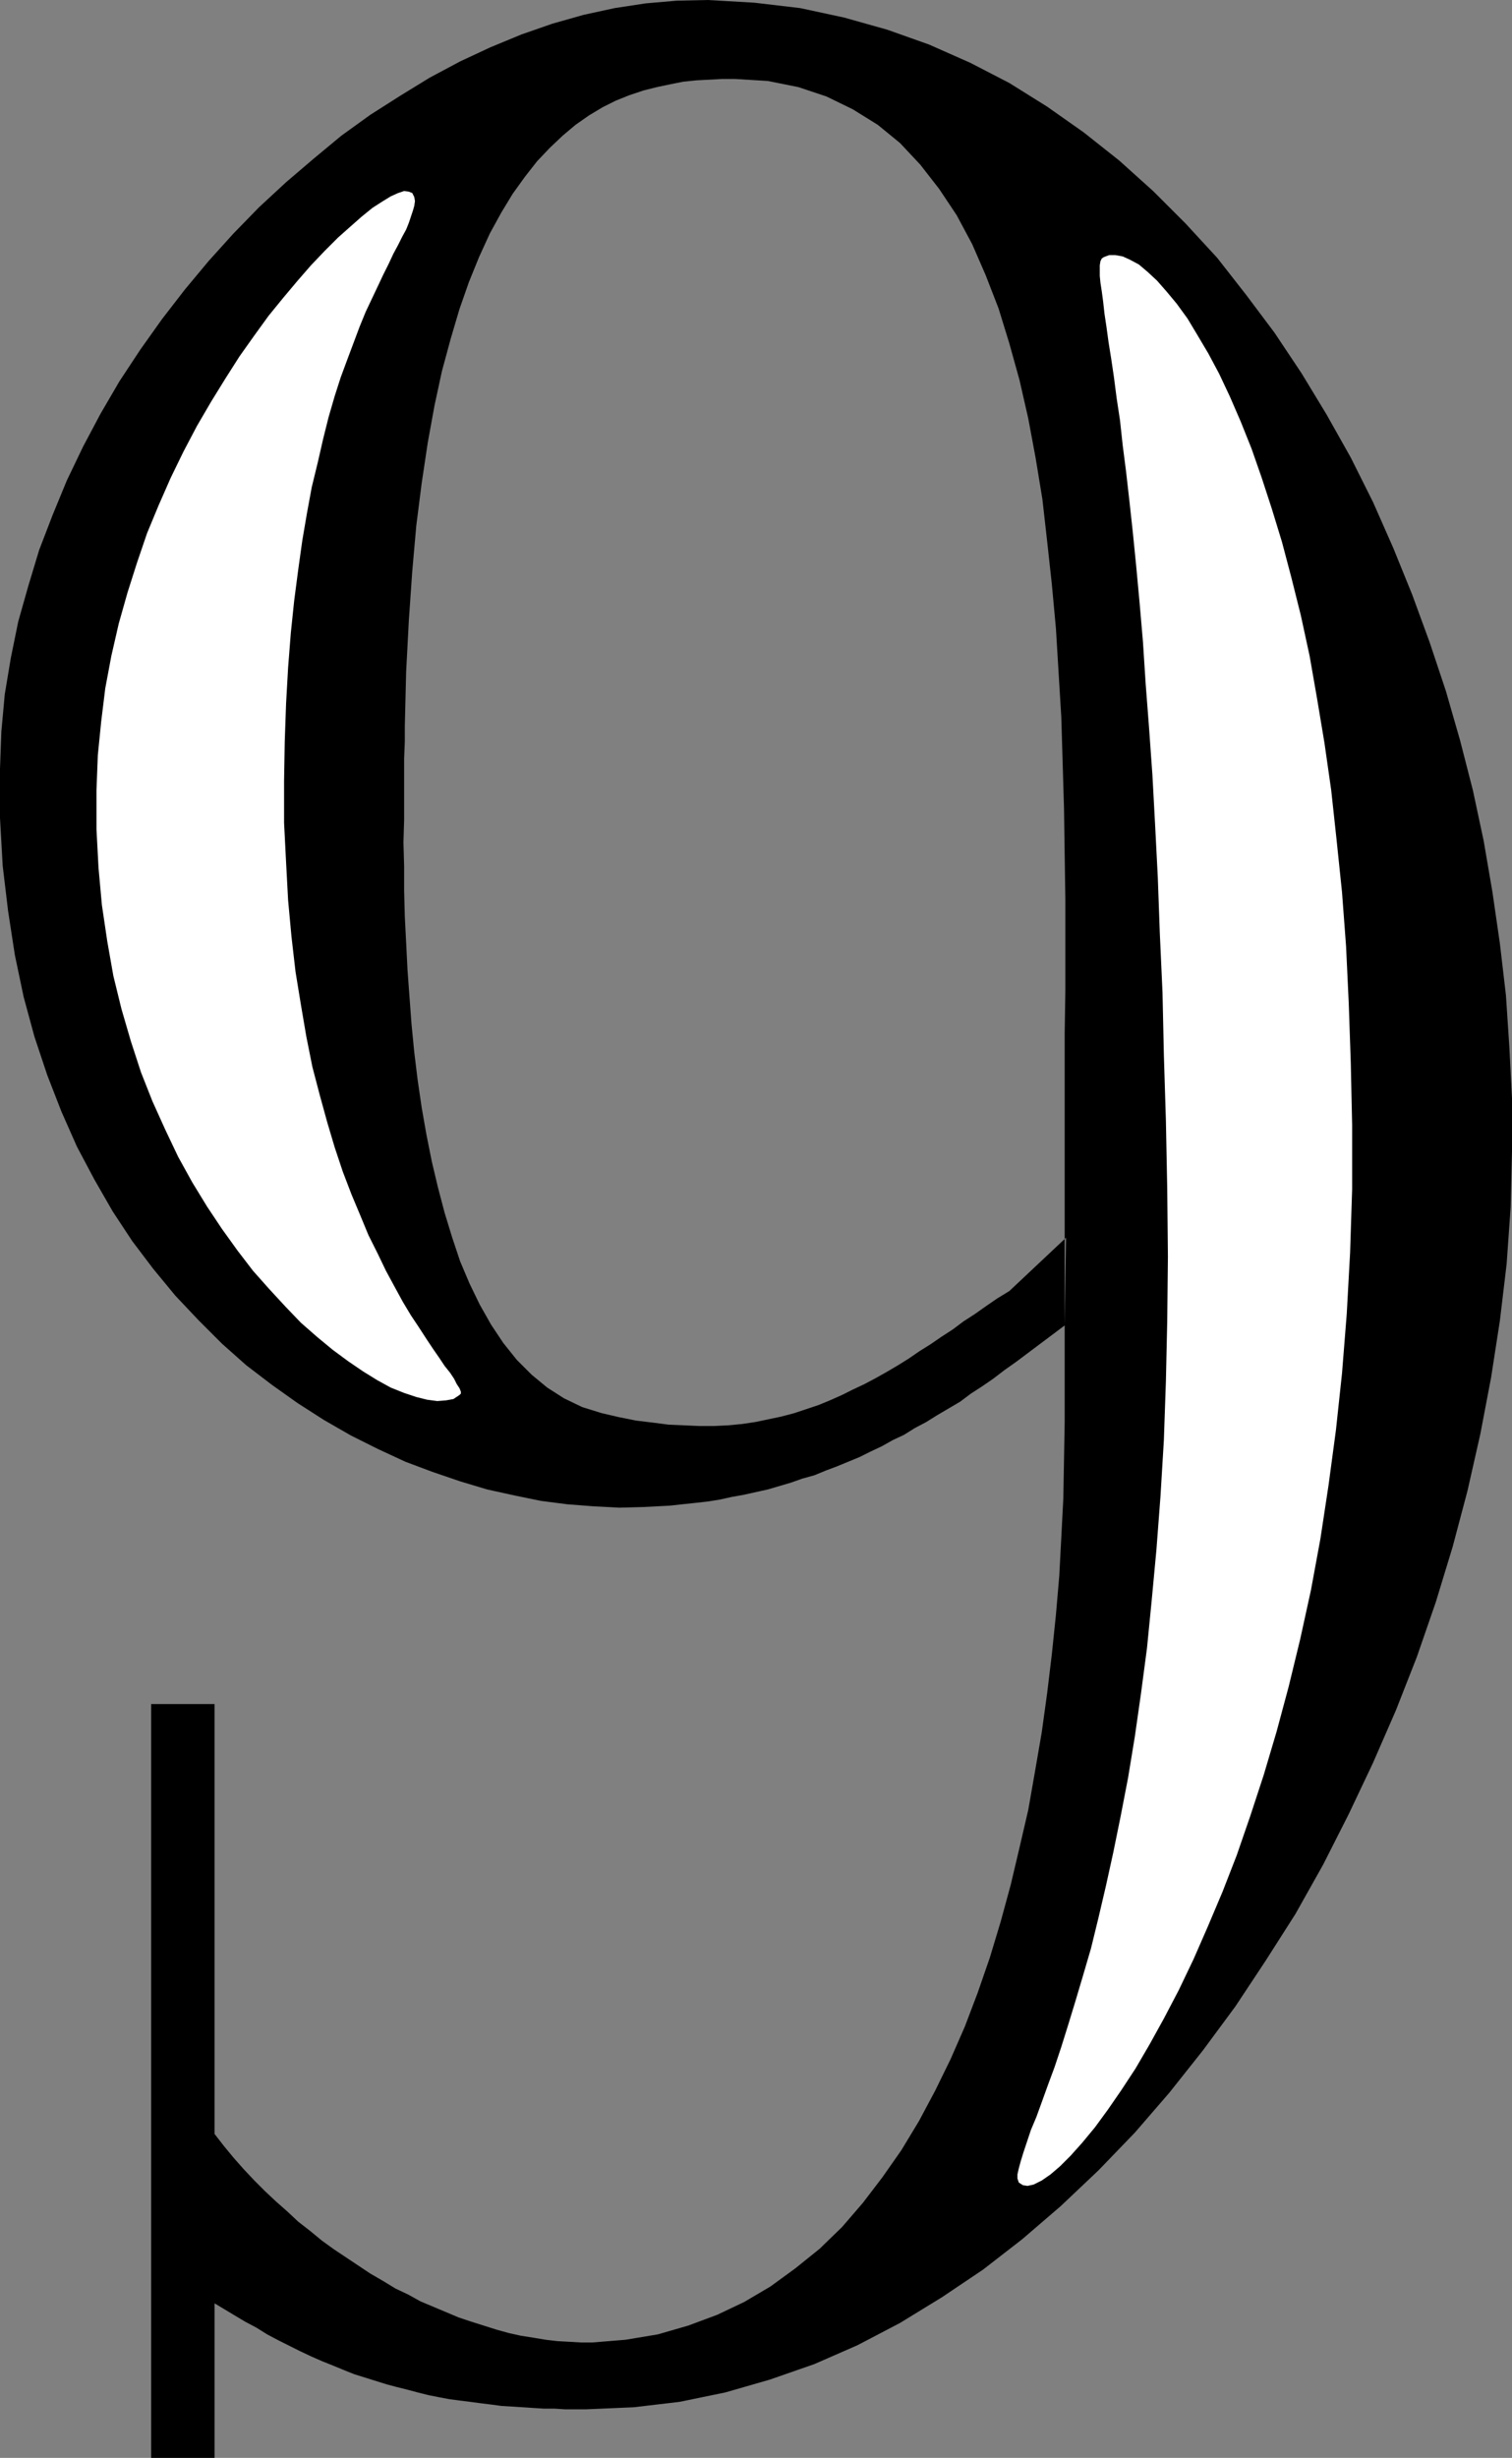 <?xml version="1.0" encoding="UTF-8" standalone="no"?>
<svg
   version="1.0"
   width="95.815mm"
   height="155.711mm"
   id="svg3"
   sodipodi:docname="Open Face 9.wmf"
   xmlns:inkscape="http://www.inkscape.org/namespaces/inkscape"
   xmlns:sodipodi="http://sodipodi.sourceforge.net/DTD/sodipodi-0.dtd"
   xmlns="http://www.w3.org/2000/svg"
   xmlns:svg="http://www.w3.org/2000/svg">
  <rect width="100%" height="100%" fill="#808080" stroke="none"/>
  <sodipodi:namedview
     id="namedview3"
     pagecolor="#ffffff"
     bordercolor="#000000"
     borderopacity="0.25"
     inkscape:showpageshadow="2"
     inkscape:pageopacity="0.0"
     inkscape:pagecheckerboard="0"
     inkscape:deskcolor="#d1d1d1"
     inkscape:document-units="mm" />
  <defs
     id="defs1">
    <pattern
       id="WMFhbasepattern"
       patternUnits="userSpaceOnUse"
       width="6"
       height="6"
       x="0"
       y="0" />
  </defs>
  <path
     style="fill:#000000;fill-opacity:1;fill-rule:evenodd;stroke:none"
     d="m 141.881,560.883 h -2.747 l -2.747,-0.162 -2.909,-0.162 -2.747,-0.323 -2.909,-0.485 -3.07,-0.485 -2.909,-0.646 -2.909,-0.808 -3.07,-0.97 -3.07,-0.97 -2.909,-0.97 -3.07,-1.293 -3.07,-1.293 -3.07,-1.293 -2.909,-1.616 -3.07,-1.454 -2.909,-1.778 -3.07,-1.778 -2.909,-1.939 -2.909,-1.939 -2.909,-1.939 -2.909,-2.101 -2.747,-2.262 -2.909,-2.262 -2.586,-2.424 -2.747,-2.424 -2.586,-2.424 -2.586,-2.585 -2.586,-2.747 -2.424,-2.747 -2.262,-2.747 -2.262,-2.909 V 408.018 H 36.197 v 180.497 h 15.19 v -37.004 l 7.272,4.363 2.747,1.454 2.586,1.616 2.747,1.454 2.586,1.293 2.586,1.293 2.747,1.293 2.586,1.131 2.424,0.97 2.747,1.131 2.424,0.97 2.586,0.808 2.586,0.808 2.586,0.808 2.424,0.646 2.586,0.646 2.424,0.646 2.586,0.646 2.424,0.485 2.586,0.485 2.424,0.323 2.586,0.323 2.424,0.323 2.586,0.323 2.424,0.323 2.586,0.162 2.586,0.162 2.424,0.162 2.586,0.162 h 2.586 l 2.424,0.162 h 2.586 2.586 l 11.312,-0.485 10.988,-1.293 10.988,-2.262 10.665,-3.07 10.665,-3.717 10.342,-4.525 10.181,-5.332 10.019,-6.14 9.857,-6.625 9.373,-7.272 9.211,-7.918 9.049,-8.564 8.726,-9.049 8.241,-9.534 8.08,-10.18 7.757,-10.503 7.272,-10.988 7.11,-11.15 6.625,-11.796 6.141,-12.119 5.817,-12.281 5.494,-12.604 5.009,-12.766 4.525,-13.089 4.04,-13.25 3.555,-13.412 3.07,-13.574 2.586,-13.574 2.101,-13.574 1.616,-13.574 0.97,-13.735 0.323,-13.574 v -12.281 l -0.646,-12.443 -0.808,-12.281 -1.454,-12.443 -1.778,-12.281 -2.101,-12.281 -2.586,-12.119 -3.07,-11.958 -3.393,-11.796 -3.878,-11.635 -4.201,-11.473 -4.525,-11.15 -4.848,-10.988 -5.333,-10.665 -5.817,-10.342 -5.979,-9.857 -6.464,-9.695 -6.787,-9.049 -6.949,-8.888 -7.595,-8.241 -7.757,-7.756 -8.08,-7.272 -8.565,-6.787 -8.726,-6.14 -9.049,-5.656 -9.373,-4.848 -9.857,-4.363 L 212.498,7.11 202.156,4.201 191.652,1.939 180.664,0.646 169.514,0 l -7.433,0.162 -7.433,0.646 -7.433,1.131 -7.433,1.616 -7.433,2.101 -7.433,2.585 -7.433,3.07 -7.272,3.393 -7.272,3.878 -7.11,4.363 -7.11,4.525 -6.949,5.009 -6.625,5.494 -6.625,5.656 -6.464,5.979 -6.141,6.302 -5.979,6.625 -5.656,6.787 -5.494,7.11 -5.171,7.272 -5.009,7.595 -4.525,7.756 -4.201,7.918 -3.878,8.08 -3.394,8.241 -3.232,8.403 -2.586,8.564 -2.424,8.564 -1.778,8.726 -1.454,8.726 -0.808,8.888 L 0,184.052 v 11.796 l 0.646,11.473 1.293,10.827 1.616,10.503 2.101,10.019 2.586,9.534 3.07,9.211 3.394,8.726 3.717,8.403 4.201,7.918 4.363,7.595 4.686,7.11 5.009,6.625 5.333,6.464 5.494,5.817 5.656,5.656 5.817,5.171 6.141,4.686 6.141,4.363 6.302,4.04 6.464,3.717 6.464,3.232 6.625,3.07 6.464,2.424 6.625,2.262 6.464,1.939 6.625,1.454 6.302,1.293 6.302,0.808 6.302,0.485 6.141,0.323 5.817,-0.162 3.232,-0.162 3.07,-0.162 2.909,-0.323 3.07,-0.323 2.909,-0.323 3.07,-0.485 2.909,-0.646 2.747,-0.485 2.909,-0.646 2.909,-0.646 2.747,-0.808 2.747,-0.808 2.747,-0.97 2.909,-0.808 2.747,-1.131 2.586,-0.97 2.747,-1.131 2.747,-1.131 2.586,-1.293 2.747,-1.293 2.586,-1.454 2.747,-1.293 2.586,-1.616 2.747,-1.454 2.586,-1.616 2.747,-1.616 2.747,-1.616 2.586,-1.939 2.747,-1.778 2.586,-1.778 2.747,-2.101 2.747,-1.939 11.635,-8.726 0.323,-21.007 -13.574,12.766 -2.909,1.778 -2.586,1.778 -2.747,1.939 -2.747,1.778 -2.586,1.939 -2.747,1.778 -2.586,1.778 -2.586,1.616 -2.586,1.778 -2.586,1.616 -2.747,1.616 -2.586,1.454 -2.747,1.454 -2.747,1.293 -2.586,1.293 -2.909,1.293 -2.747,1.131 -2.909,0.97 -2.909,0.97 -3.07,0.808 -3.07,0.646 -3.07,0.646 -3.232,0.485 -3.393,0.323 -3.394,0.162 h -3.393 l -3.717,-0.162 -3.717,-0.162 -3.717,-0.485 -4.04,-0.485 -4.04,-0.808 -4.201,-0.97 -4.686,-1.454 -4.363,-2.101 -4.04,-2.585 -3.717,-3.07 -3.555,-3.555 -3.232,-4.04 -2.909,-4.363 -2.747,-4.848 -2.424,-5.009 -2.262,-5.333 -1.939,-5.817 -1.778,-5.817 -1.616,-6.14 -1.454,-6.14 -1.293,-6.464 -1.131,-6.464 -0.97,-6.625 -0.808,-6.625 -0.646,-6.625 -0.485,-6.464 -0.485,-6.625 -0.323,-6.464 -0.323,-6.302 -0.162,-6.14 V 207.483 l -0.162,-5.817 0.162,-5.333 v -5.171 -4.848 -4.686 l 0.162,-4.04 v -3.717 l 0.323,-13.089 0.646,-12.281 0.808,-11.635 0.97,-10.988 1.293,-10.18 1.454,-9.695 1.616,-8.888 1.778,-8.241 2.101,-7.756 2.101,-7.11 2.262,-6.464 2.424,-5.979 2.586,-5.656 2.747,-5.009 2.747,-4.525 2.909,-4.04 2.909,-3.717 3.07,-3.232 3.07,-2.909 3.07,-2.585 3.232,-2.262 3.232,-1.939 3.232,-1.616 3.232,-1.293 3.393,-1.131 3.232,-0.808 3.07,-0.646 3.232,-0.646 3.232,-0.323 3.07,-0.162 3.07,-0.162 h 2.909 l 7.918,0.485 7.272,1.454 6.787,2.262 6.302,3.07 5.979,3.717 5.333,4.363 4.848,5.171 4.525,5.817 4.201,6.302 3.717,6.948 3.232,7.433 3.07,7.918 2.586,8.403 2.424,8.726 2.101,9.211 1.778,9.534 1.616,9.857 1.131,10.019 1.131,10.342 0.97,10.503 0.646,10.665 0.646,10.665 0.323,10.827 0.323,10.988 0.162,10.988 0.162,10.827 v 10.827 10.827 l -0.162,10.503 v 10.503 10.18 10.019 39.105 23.108 l -0.162,9.049 -0.162,9.211 -0.485,9.372 -0.485,9.211 -0.808,9.372 -0.97,9.372 -1.131,9.372 -1.293,9.372 -1.616,9.372 -1.616,9.211 -2.101,9.049 -2.101,8.888 -2.424,8.888 -2.586,8.564 -2.909,8.403 -3.07,8.08 -3.393,7.756 -3.717,7.595 -3.878,7.272 -4.201,6.948 -4.525,6.464 -4.686,6.14 -5.009,5.817 -5.333,5.171 -5.817,4.686 -5.979,4.363 -6.302,3.717 -6.464,3.07 -6.949,2.585 -7.272,2.101 -7.757,1.293 z"
     id="path1" />
  <path
     style="fill:#ffffff;fill-opacity:1;fill-rule:evenodd;stroke:none"
     d="m 23.108,189.223 0.323,-8.403 0.808,-8.08 0.97,-7.918 1.454,-7.756 1.778,-7.756 2.101,-7.433 2.262,-7.11 2.424,-7.11 2.747,-6.625 2.909,-6.625 3.07,-6.302 3.232,-6.14 3.394,-5.817 3.394,-5.494 3.394,-5.333 3.555,-5.009 3.394,-4.686 3.555,-4.363 3.394,-4.04 3.232,-3.717 3.232,-3.393 3.232,-3.232 2.909,-2.585 2.747,-2.424 2.586,-2.101 2.262,-1.454 2.101,-1.293 1.778,-0.808 1.454,-0.485 1.131,0.162 0.808,0.323 0.485,0.97 0.162,0.97 -0.162,1.131 -0.323,1.131 -0.485,1.454 -0.485,1.454 -0.646,1.616 -0.97,1.778 -0.97,1.939 -1.131,2.101 -1.131,2.424 -1.293,2.585 -1.293,2.747 -1.454,3.07 -1.454,3.07 -1.454,3.555 -1.454,3.878 -1.454,3.878 -1.616,4.363 -1.454,4.525 -1.454,5.009 -1.293,5.171 -1.293,5.656 -1.454,5.979 -1.131,6.14 -1.131,6.625 -0.97,6.948 -0.97,7.433 -0.808,7.756 -0.646,8.241 -0.485,8.564 -0.323,9.211 -0.162,9.372 v 10.019 l 0.485,9.534 0.485,9.049 0.808,8.726 0.97,8.403 1.293,7.918 1.293,7.595 1.454,7.272 1.778,6.787 1.778,6.464 1.778,5.979 1.939,5.817 2.101,5.494 2.101,5.009 1.939,4.686 2.262,4.525 1.939,4.04 2.101,3.878 1.939,3.555 1.939,3.232 1.939,2.909 1.778,2.747 1.616,2.424 1.454,2.101 1.293,1.939 1.293,1.616 0.97,1.454 0.646,1.293 0.646,0.97 0.323,0.808 v 0.485 l -0.323,0.323 -1.454,0.97 -1.778,0.323 -2.101,0.162 -2.424,-0.323 -2.586,-0.646 -2.909,-0.97 -3.232,-1.293 -3.232,-1.778 -3.394,-2.101 -3.555,-2.424 -3.717,-2.747 -3.717,-3.07 -3.878,-3.393 -3.717,-3.878 -3.878,-4.201 -3.878,-4.363 -3.717,-4.848 -3.717,-5.171 -3.555,-5.333 -3.555,-5.817 -3.394,-6.14 -3.07,-6.464 -3.07,-6.787 -2.747,-6.948 -2.424,-7.433 -2.262,-7.756 -1.939,-7.918 -1.454,-8.241 -1.293,-8.726 -0.808,-8.888 -0.485,-9.211 z"
     id="path2" />
  <path
     style="fill:#ffffff;fill-opacity:1;fill-rule:evenodd;stroke:none"
     d="m 244.009,522.586 -0.323,-0.97 v -0.97 l 0.323,-1.454 0.485,-1.778 0.646,-2.101 0.808,-2.424 0.97,-2.909 1.293,-3.07 1.293,-3.555 1.454,-4.04 1.616,-4.363 1.616,-4.848 1.616,-5.171 1.778,-5.817 1.778,-5.979 1.939,-6.625 1.778,-7.272 1.778,-7.595 1.778,-8.08 1.778,-8.726 1.778,-9.211 1.616,-9.857 1.454,-10.18 1.454,-10.988 1.131,-11.473 1.131,-12.119 0.97,-12.766 0.808,-13.412 0.485,-14.058 0.323,-14.543 0.162,-15.351 -0.162,-16.159 -0.323,-16.482 -0.485,-15.674 -0.323,-14.866 -0.646,-14.22 -0.485,-13.412 -0.646,-12.604 -0.646,-11.958 -0.808,-11.311 -0.808,-10.503 -0.646,-10.019 -0.808,-9.372 -0.808,-8.726 -0.808,-8.08 -0.808,-7.433 -0.808,-7.11 -0.808,-6.302 -0.646,-5.979 -0.808,-5.333 -0.646,-5.009 -0.646,-4.363 -0.646,-4.04 -0.485,-3.555 -0.485,-3.232 -0.323,-2.909 -0.323,-2.424 -0.323,-2.101 -0.162,-1.616 v -1.454 -1.131 l 0.162,-0.97 0.323,-0.646 0.485,-0.323 1.293,-0.485 h 1.454 l 1.778,0.323 1.778,0.808 2.101,1.131 2.101,1.778 2.262,2.101 2.262,2.585 2.424,2.909 2.586,3.555 2.424,4.04 2.586,4.363 2.586,4.848 2.586,5.494 2.586,5.979 2.586,6.464 2.424,6.948 2.424,7.433 2.424,7.918 2.262,8.564 2.262,9.049 2.101,9.695 1.778,10.18 1.778,10.665 1.616,11.311 1.293,11.958 1.293,12.443 0.97,12.927 0.646,13.735 0.485,14.22 0.323,14.866 v 15.351 l -0.485,15.19 -0.808,14.705 -1.131,14.22 -1.454,13.574 -1.778,13.25 -1.939,12.766 -2.262,12.281 -2.586,11.796 -2.747,11.311 -2.909,10.827 -3.07,10.342 -3.232,9.857 -3.232,9.372 -3.394,8.726 -3.555,8.403 -3.393,7.756 -3.555,7.433 -3.555,6.787 -3.393,6.14 -3.393,5.817 -3.394,5.171 -3.232,4.686 -3.07,4.201 -3.07,3.717 -2.747,3.07 -2.586,2.585 -2.262,1.939 -2.101,1.454 -1.939,0.97 -1.454,0.323 -1.131,-0.162 z"
     id="path3" />
</svg>
